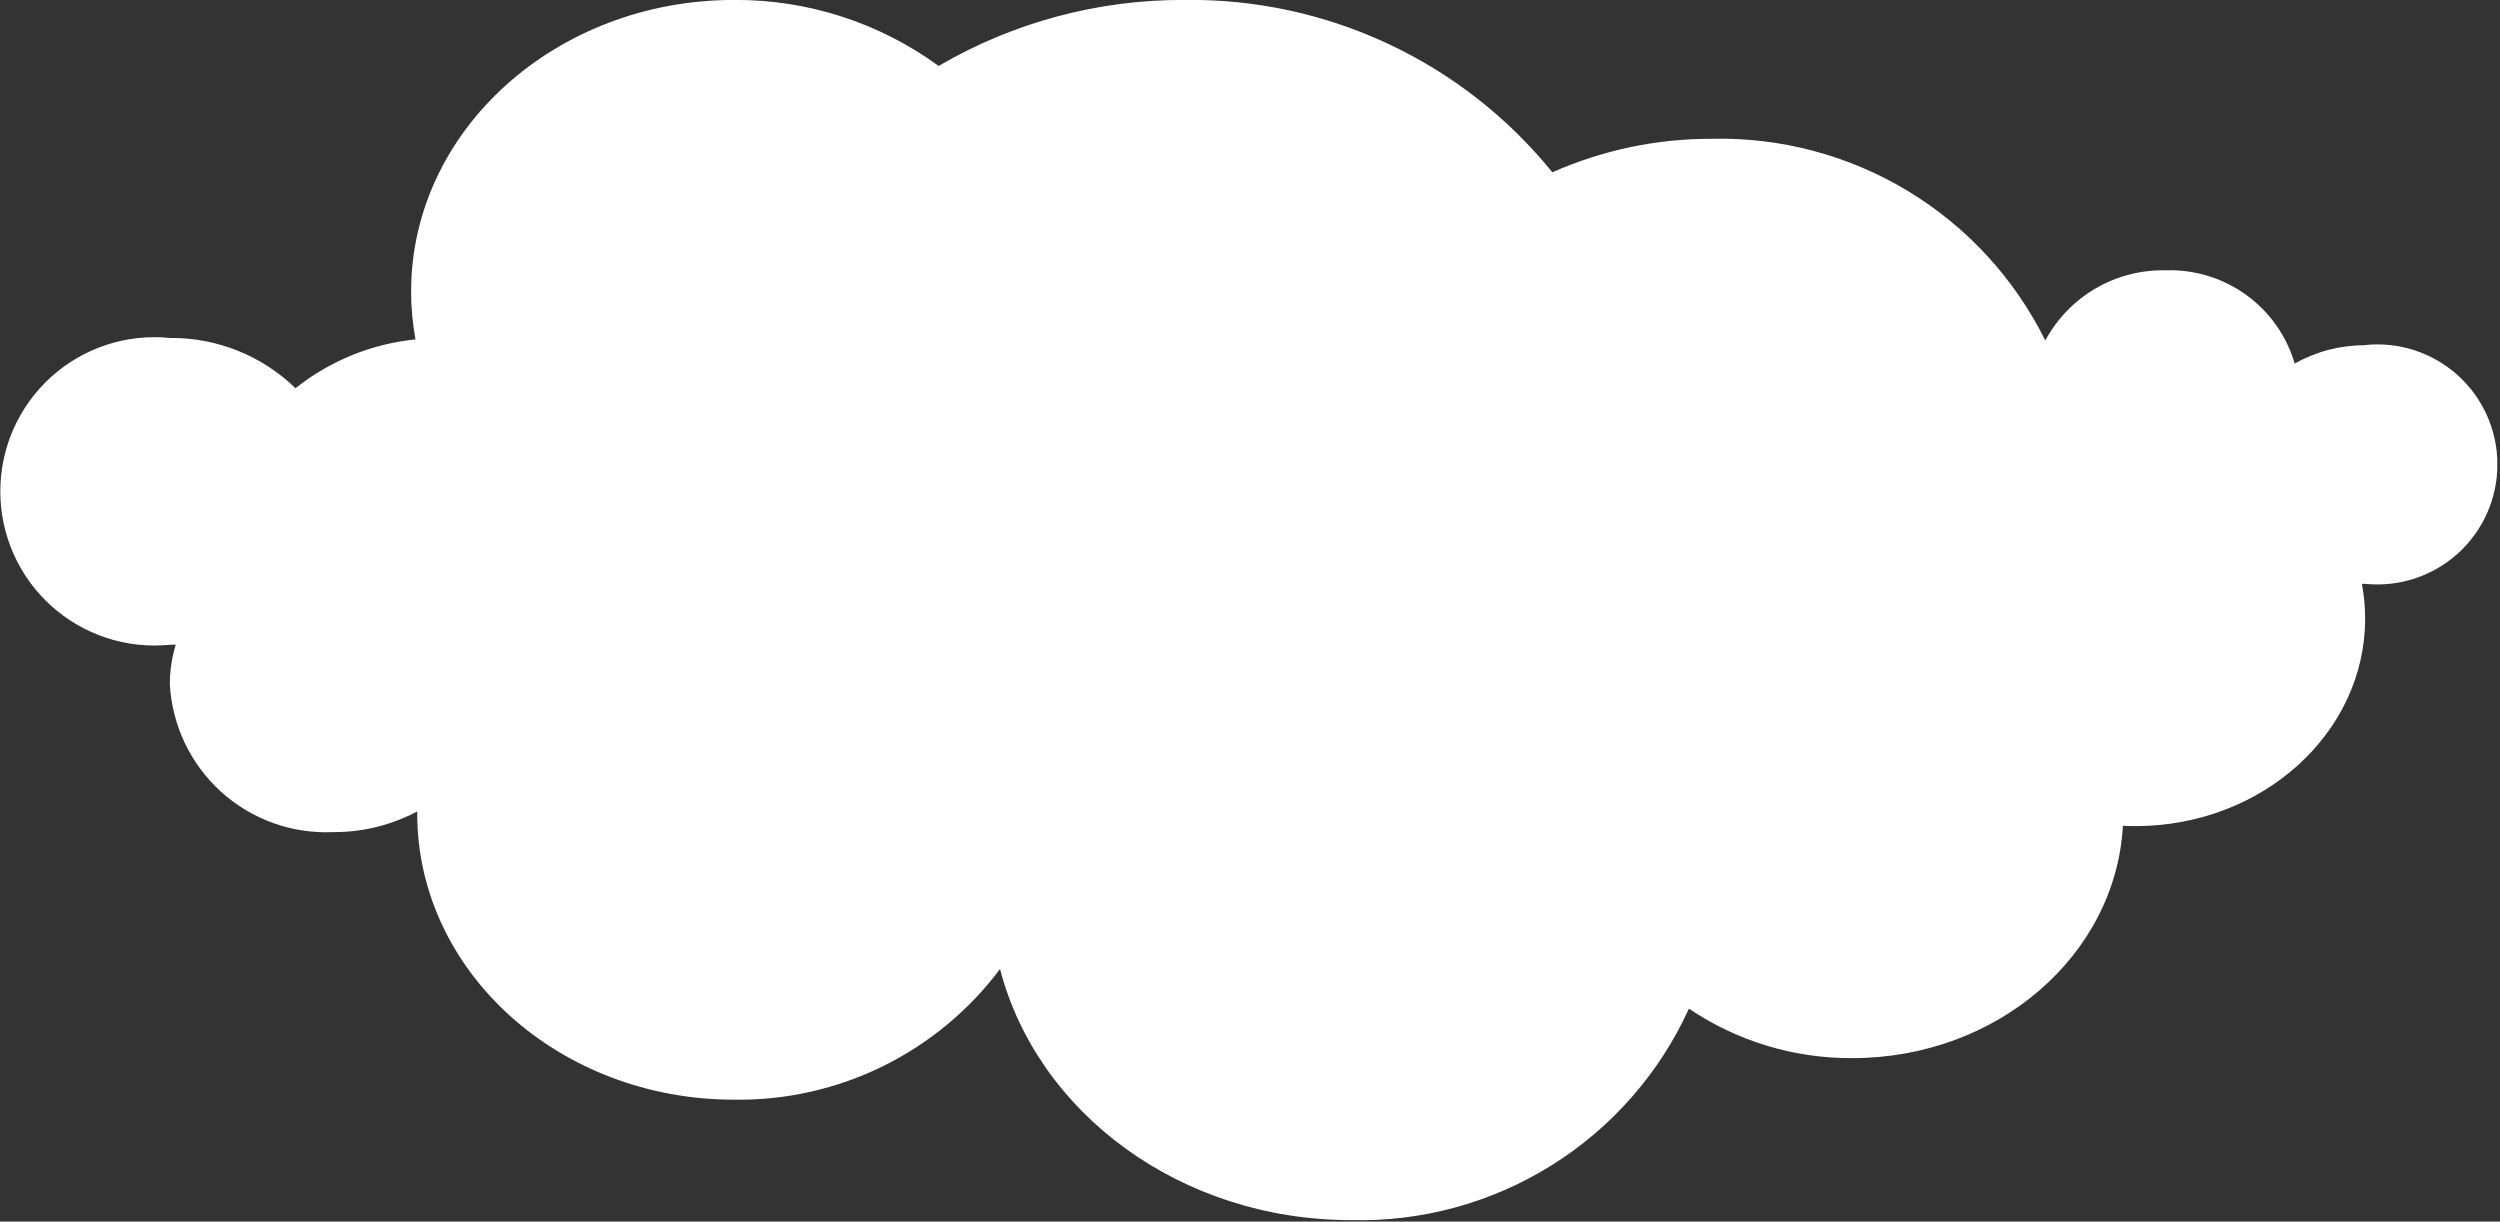 <svg width="88" height="43" viewBox="0 0 88 43" fill="none" xmlns="http://www.w3.org/2000/svg">
<rect x="0" y="0" width="88" height="43" fill="#333333" stroke="none"/>
<g clip-path="url(#clip0_6787_1114)">
<path d="M83.25 12.153C82.383 12.149 81.53 12.371 80.774 12.798C80.489 11.825 79.888 10.974 79.066 10.38C78.244 9.786 77.248 9.481 76.234 9.515C75.369 9.496 74.515 9.716 73.766 10.152C73.018 10.588 72.405 11.222 71.994 11.985C70.916 9.807 69.238 7.982 67.159 6.724C65.079 5.467 62.684 4.828 60.254 4.885C58.322 4.88 56.41 5.282 54.643 6.065C53.084 4.14 51.108 2.594 48.864 1.543C46.621 0.493 44.169 -0.036 41.691 -0.002C38.652 -0.015 35.664 0.787 33.039 2.321C30.95 0.796 28.426 -0.018 25.839 -0.002C19.56 -0.002 14.471 4.598 14.471 10.265C14.472 10.829 14.524 11.392 14.625 11.947C13.082 12.103 11.616 12.699 10.402 13.665C9.218 12.515 7.628 11.88 5.978 11.896C5.224 11.82 4.462 11.903 3.742 12.14C3.021 12.377 2.359 12.763 1.796 13.271C1.234 13.78 0.785 14.401 0.477 15.094C0.17 15.787 0.011 16.537 0.011 17.296C0.011 18.054 0.17 18.804 0.477 19.497C0.785 20.19 1.234 20.811 1.796 21.32C2.359 21.828 3.021 22.214 3.742 22.451C4.462 22.688 5.224 22.771 5.978 22.696C6.048 22.696 6.117 22.696 6.187 22.691C6.049 23.141 5.979 23.609 5.978 24.08C6.056 25.534 6.707 26.898 7.787 27.875C8.868 28.851 10.292 29.36 11.746 29.29C12.771 29.293 13.781 29.043 14.686 28.562C14.686 28.586 14.686 28.61 14.686 28.634C14.686 34.198 19.68 38.709 25.841 38.709C27.654 38.736 29.447 38.333 31.074 37.533C32.701 36.733 34.115 35.56 35.201 34.109C36.517 39.175 41.549 42.948 47.559 42.948C50.053 43.01 52.51 42.337 54.624 41.014C56.738 39.691 58.417 37.775 59.45 35.505C61.148 36.65 63.151 37.257 65.199 37.246C70.305 37.246 74.474 33.623 74.726 29.068C74.871 29.075 75.016 29.079 75.163 29.079C79.631 29.079 83.253 25.808 83.253 21.773C83.253 21.363 83.214 20.953 83.138 20.551H83.253C83.841 20.611 84.436 20.547 84.998 20.363C85.559 20.179 86.076 19.88 86.515 19.484C86.954 19.087 87.305 18.604 87.545 18.064C87.785 17.523 87.909 16.939 87.909 16.348C87.909 15.756 87.785 15.172 87.545 14.632C87.305 14.091 86.954 13.608 86.515 13.211C86.076 12.815 85.559 12.516 84.998 12.332C84.436 12.148 83.841 12.084 83.253 12.145" fill="white"/>
</g>
<defs>
<clipPath id="clip0_6787_1114">
<rect width="87.904" height="42.952" fill="white"/>
</clipPath>
</defs>
</svg>
